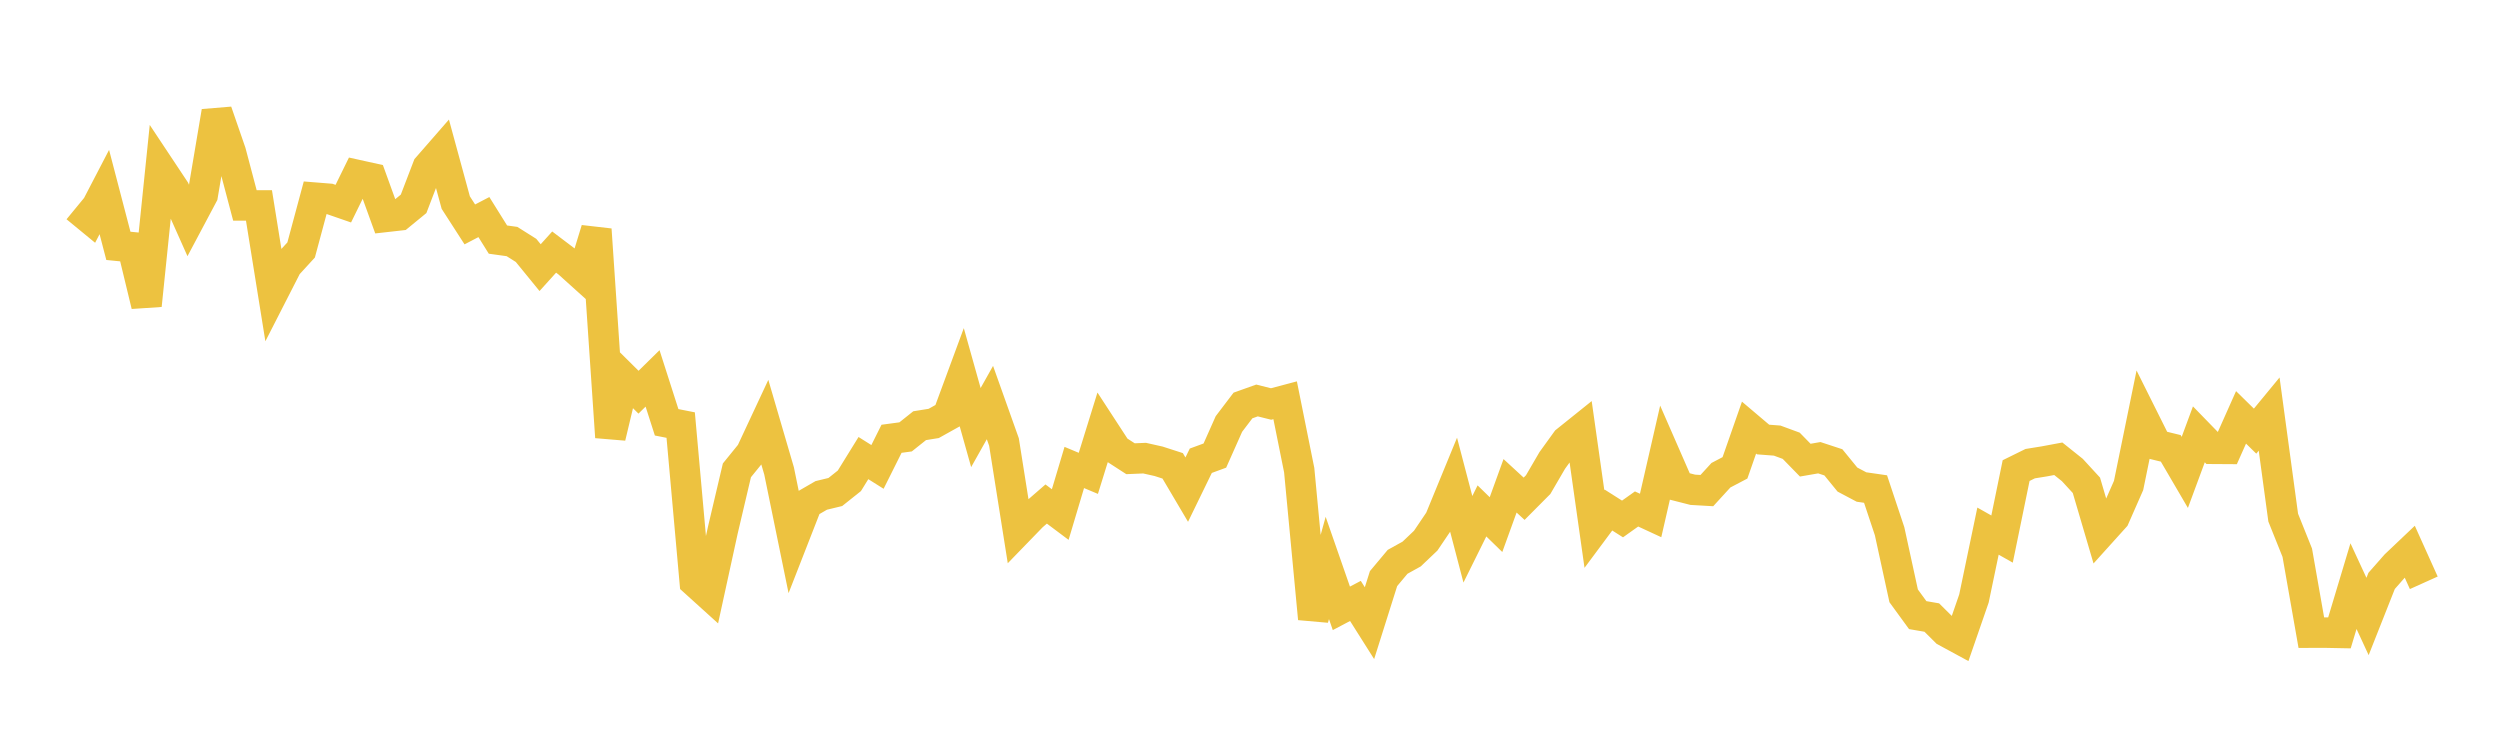 <svg width="164" height="48" xmlns="http://www.w3.org/2000/svg" xmlns:xlink="http://www.w3.org/1999/xlink"><path fill="none" stroke="rgb(237,194,64)" stroke-width="2" d="M5,13.612L5.922,14.37L6.844,12.598L7.766,16.128L8.689,16.219L9.611,20.034L10.533,11.072L11.455,12.46L12.377,14.527L13.299,12.792L14.222,7.32L15.144,9.989L16.066,13.475L16.988,13.476L17.91,19.208L18.832,17.404L19.754,16.398L20.677,12.967L21.599,13.041L22.521,13.36L23.443,11.481L24.365,11.685L25.287,14.231L26.21,14.127L27.132,13.372L28.054,10.965L28.976,9.908L29.898,13.29L30.82,14.721L31.743,14.24L32.665,15.717L33.587,15.845L34.509,16.427L35.431,17.557L36.353,16.536L37.275,17.234L38.198,18.066L39.12,15.054L40.042,28.676L40.964,24.815L41.886,25.729L42.808,24.823L43.731,27.703L44.653,27.885L45.575,38.161L46.497,38.995L47.419,34.771L48.341,30.854L49.263,29.718L50.186,27.743L51.108,30.894L52.03,35.393L52.952,33.032L53.874,32.499L54.796,32.276L55.719,31.541L56.641,30.05L57.563,30.63L58.485,28.784L59.407,28.66L60.329,27.925L61.251,27.777L62.174,27.262L63.096,24.764L64.018,28.049L64.94,26.408L65.862,28.997L66.784,34.816L67.707,33.864L68.629,33.064L69.551,33.755L70.473,30.666L71.395,31.052L72.317,28.08L73.24,29.497L74.162,30.093L75.084,30.054L76.006,30.261L76.928,30.559L77.85,32.12L78.772,30.225L79.695,29.886L80.617,27.814L81.539,26.6L82.461,26.271L83.383,26.502L84.305,26.257L85.228,30.843L86.15,40.587L87.072,37.258L87.994,39.907L88.916,39.421L89.838,40.88L90.76,37.957L91.683,36.855L92.605,36.344L93.527,35.467L94.449,34.102L95.371,31.857L96.293,35.378L97.216,33.516L98.138,34.414L99.06,31.869L99.982,32.718L100.904,31.791L101.826,30.208L102.749,28.93L103.671,28.19L104.593,34.7L105.515,33.459L106.437,34.044L107.359,33.388L108.281,33.815L109.204,29.786L110.126,31.895L111.048,32.13L111.97,32.183L112.892,31.175L113.814,30.691L114.737,28.052L115.659,28.833L116.581,28.903L117.503,29.242L118.425,30.186L119.347,30.026L120.269,30.329L121.192,31.46L122.114,31.948L123.036,32.081L123.958,34.851L124.88,39.087L125.802,40.352L126.725,40.511L127.647,41.426L128.569,41.926L129.491,39.261L130.413,34.841L131.335,35.363L132.257,30.871L133.18,30.416L134.102,30.267L135.024,30.095L135.946,30.832L136.868,31.835L137.79,34.966L138.713,33.943L139.635,31.847L140.557,27.341L141.479,29.187L142.401,29.412L143.323,30.989L144.246,28.493L145.168,29.441L146.09,29.447L147.012,27.379L147.934,28.283L148.856,27.164L149.778,33.956L150.701,36.258L151.623,41.502L152.545,41.5L153.467,41.518L154.389,38.45L155.311,40.441L156.234,38.107L157.156,37.06L158.078,36.185L159,38.232"></path></svg>